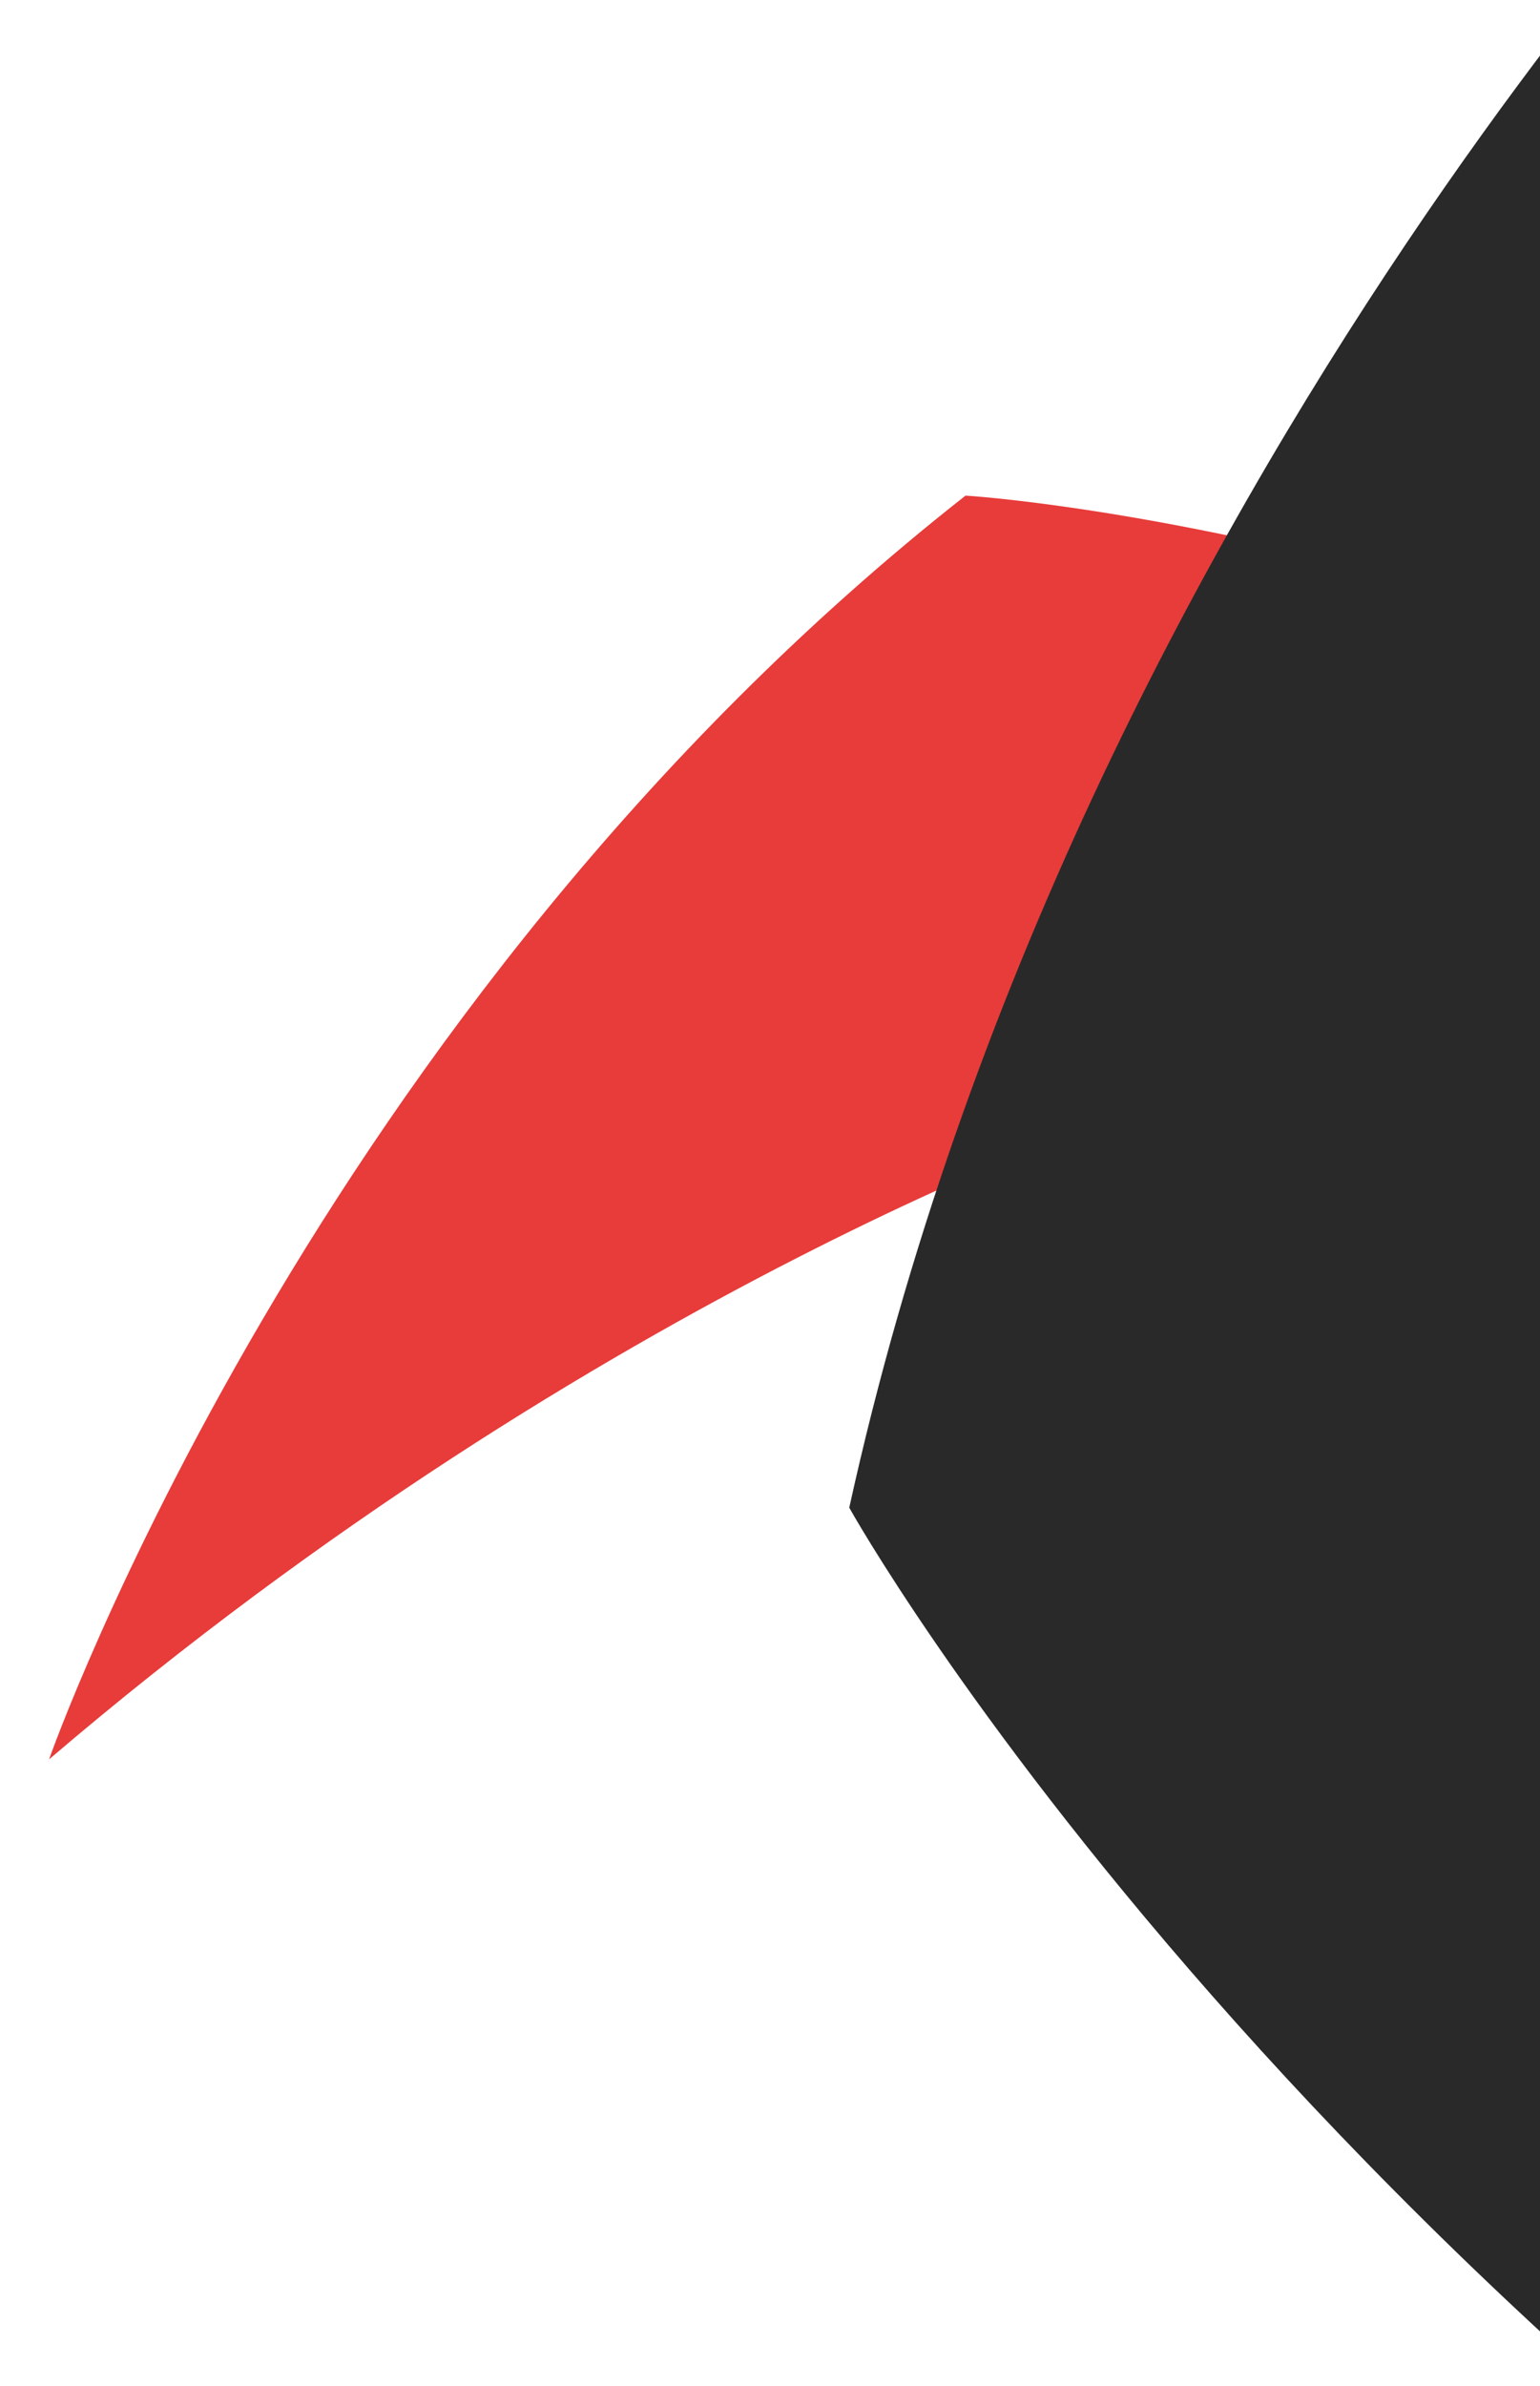 <svg width="133" height="206" viewBox="0 0 133 206" fill="none" xmlns="http://www.w3.org/2000/svg">
<g clip-path="url(#clip0_2121_1553)">
<path d="M4.237 151.891C52.146 110.968 97.421 96.039 97.421 96.039C169.689 89.776 217.537 94.252 217.537 94.252C146.749 46.444 83.385 42.789 83.385 42.789C26.948 87.128 4.237 151.891 4.237 151.891Z" fill="#E73C3A"/>
<path d="M154.713 -21C134.274 56.603 142.198 116.802 142.198 116.802C174.998 203.172 206.606 255.585 206.606 255.585C112.597 200.831 73.345 130.163 73.345 130.163C92.983 40.886 154.713 -21 154.713 -21Z" fill="#292929"/>
</g>
<defs>
<clipPath id="clip0_2121_1553">
<rect width="227" height="206" fill="white"/>
</clipPath>
</defs>
</svg>
